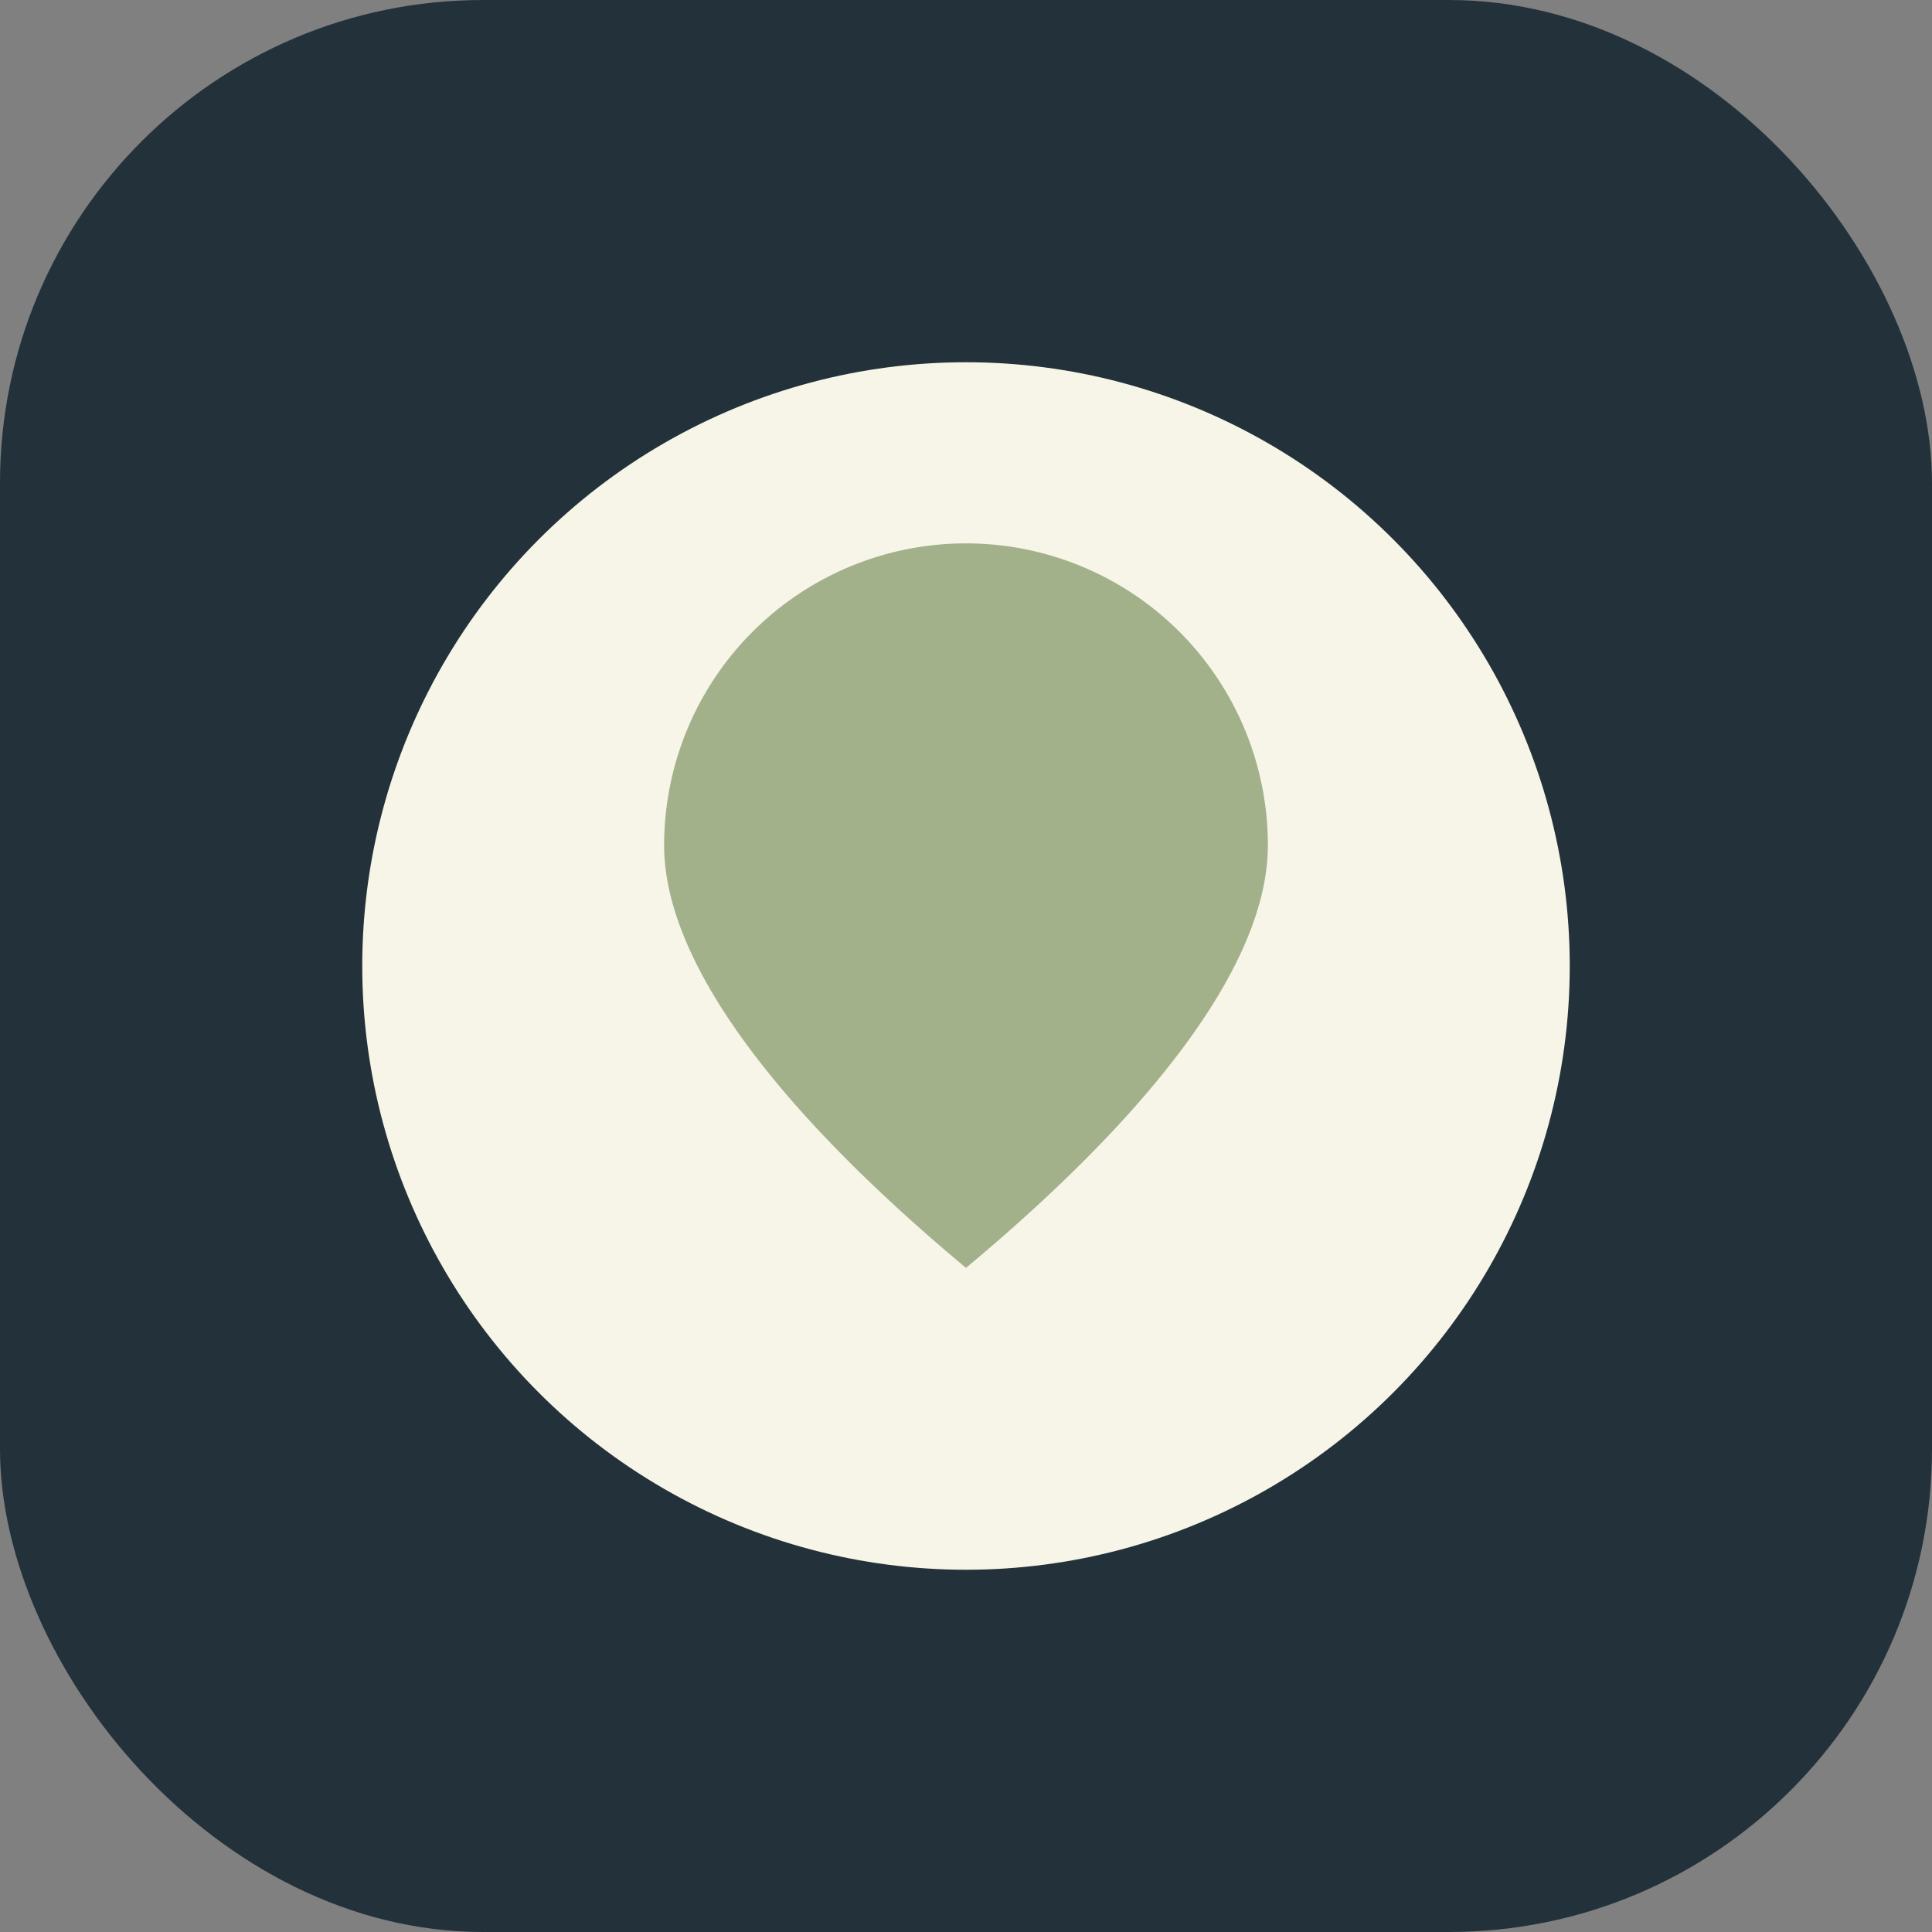 <?xml version="1.0" encoding="UTF-8"?>
<svg xmlns="http://www.w3.org/2000/svg" width="32" height="32" viewBox="0 0 32 32"><rect x="0" y="0" width="32" height="32" fill="#808080" stroke="none"/><rect width="32" height="32" rx="8" fill="#23323A"/><circle cx="16" cy="16" r="10" fill="#F7F5E8"/><path d="M16 21c3-2.5 5-5 5-7a5 5 0 1 0-10 0c0 2 2 4.5 5 7z" fill="#A3B18A"/></svg>